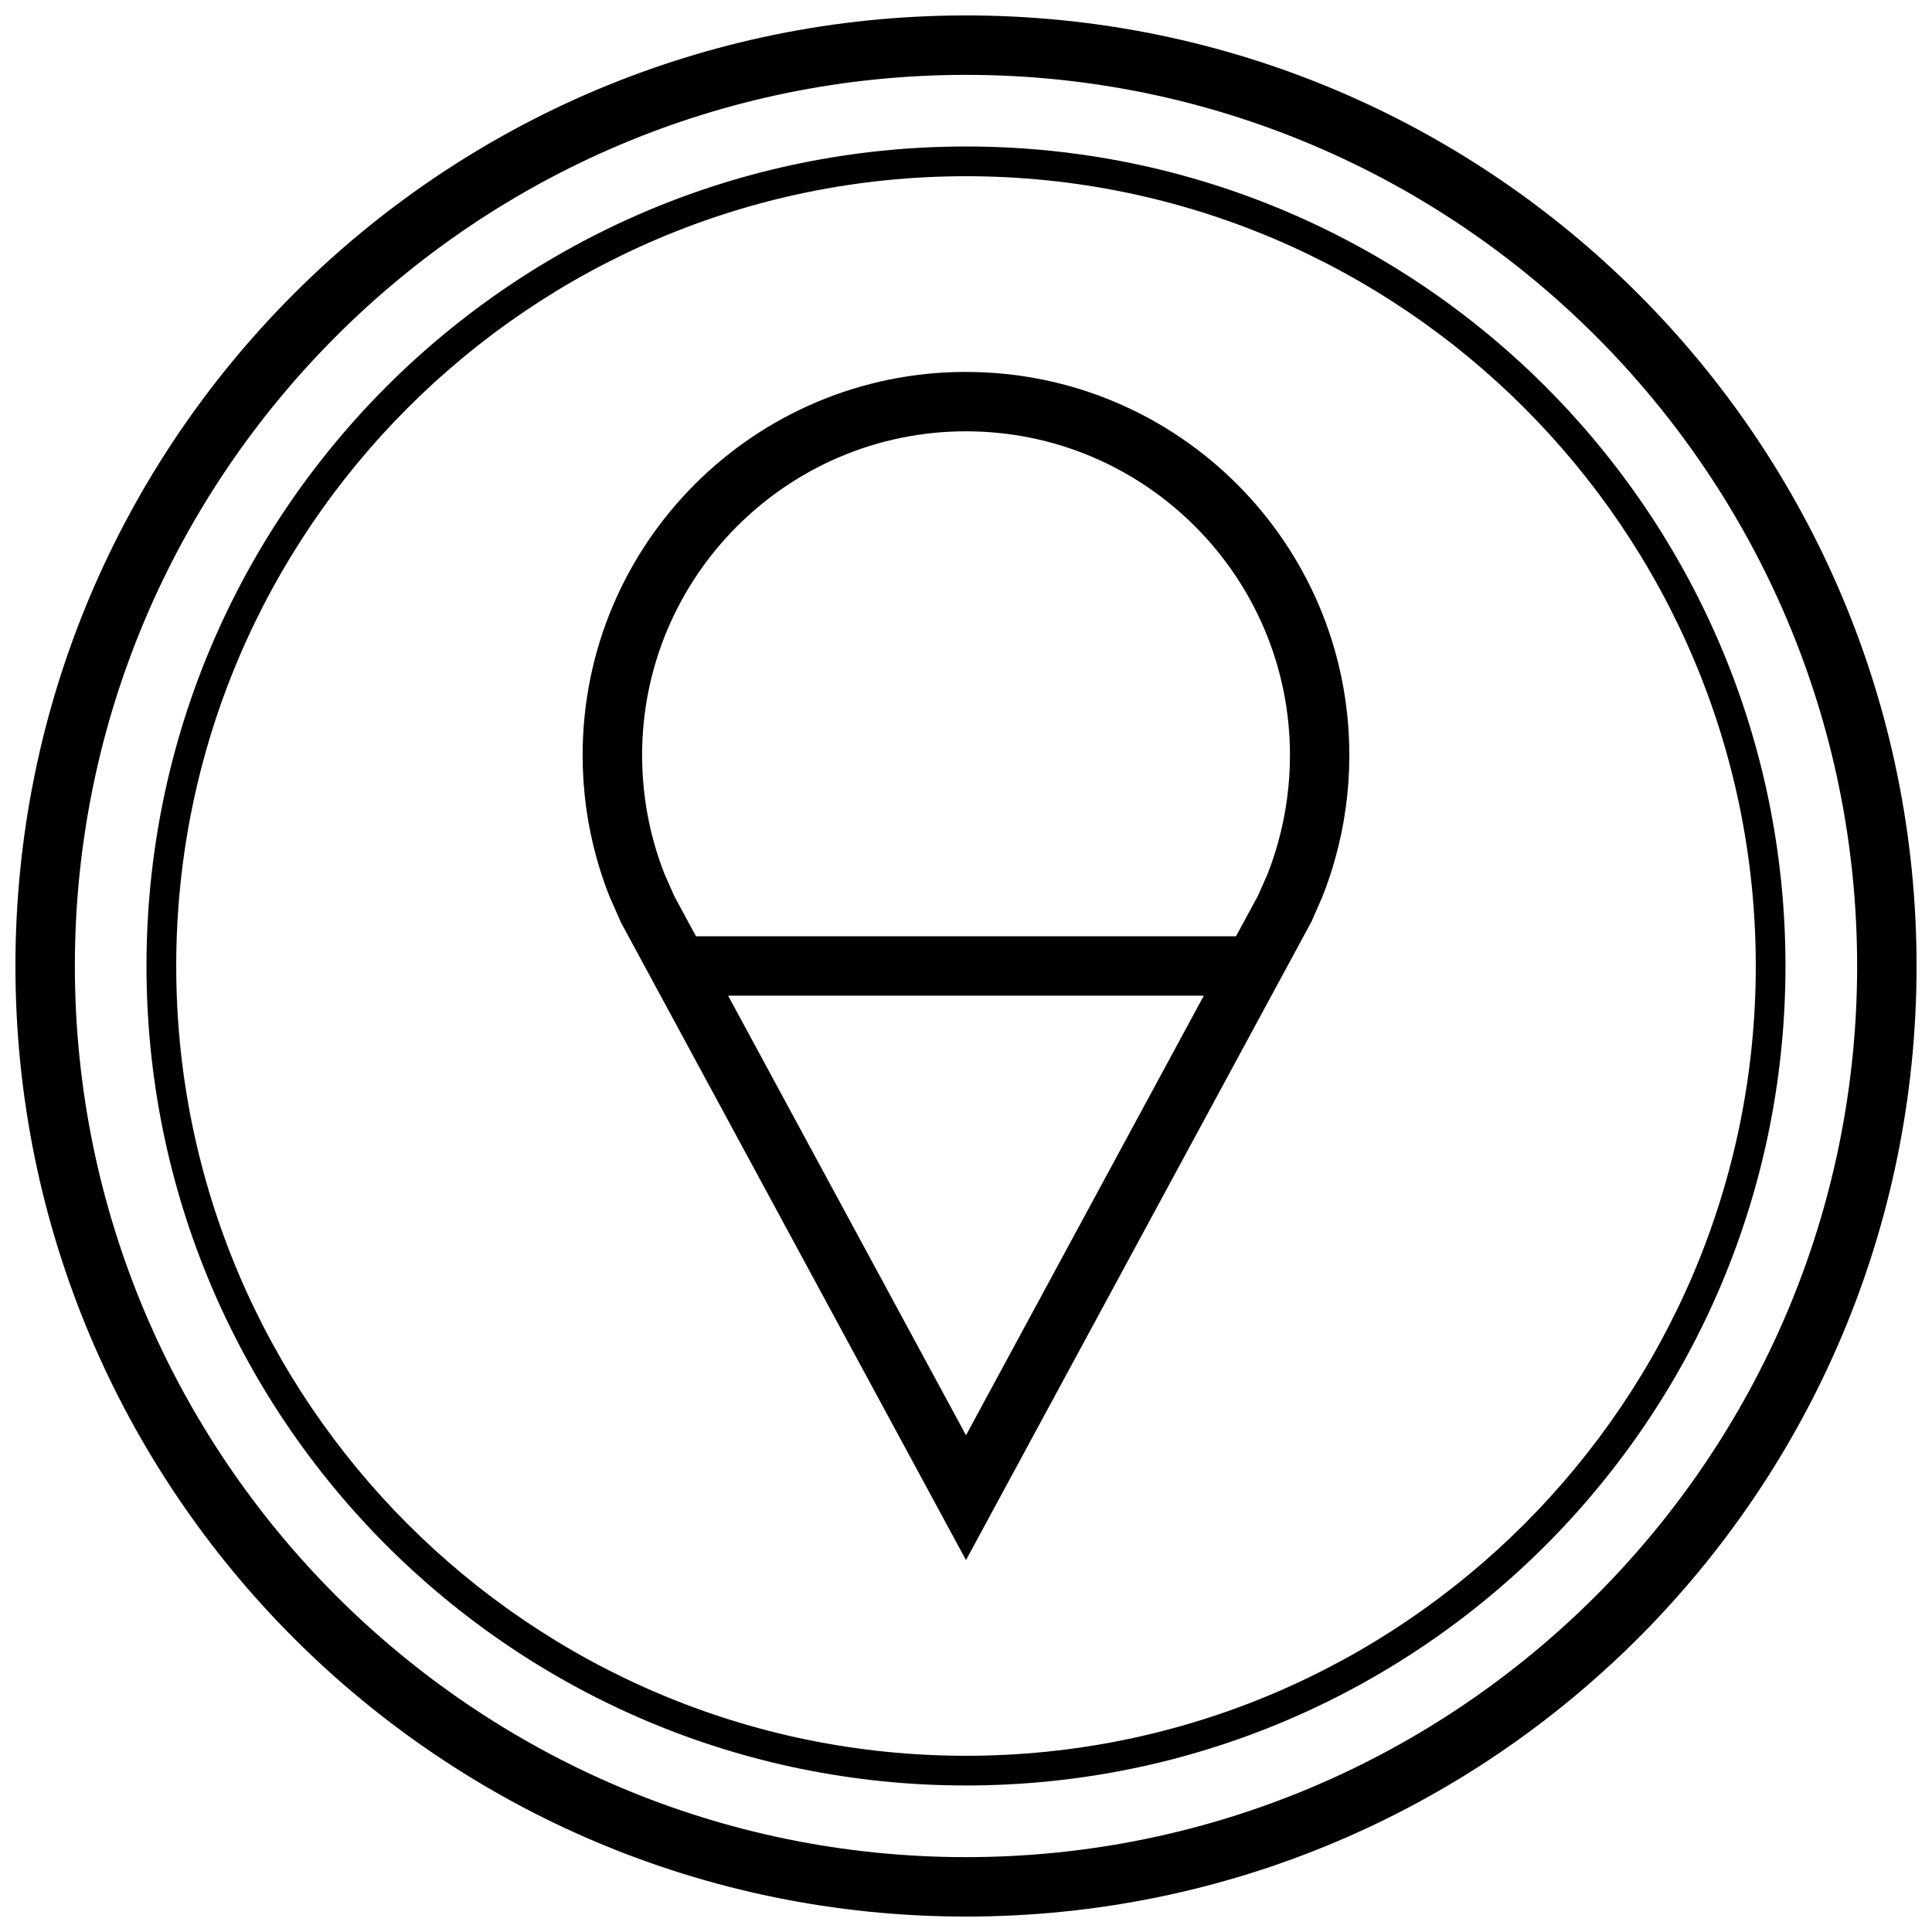 <?xml version="1.0" encoding="UTF-8"?>
<!-- Uploaded to: SVG Repo, www.svgrepo.com, Generator: SVG Repo Mixer Tools -->
<svg width="800px" height="800px" version="1.1" viewBox="144 144 512 512" xmlns="http://www.w3.org/2000/svg">
 <defs>
  <clipPath id="a">
   <path d="m148.09 148.09h503.81v503.81h-503.81z"/>
  </clipPath>
 </defs>
 <path d="m400 242.56c-56.113 0-101.6 45.484-101.6 101.6 0 9.414 1.289 18.516 3.684 27.16 0.961 3.465 2.094 6.848 3.402 10.156l3.086 7.008 91.426 168.96 91.566-169.22 2.769-6.312c1.387-3.449 2.582-6.992 3.574-10.613 2.394-8.645 3.684-17.758 3.684-27.16 0-56.09-45.484-101.57-101.59-101.57zm0 281.8-63.039-116.49h126.06zm82.75-157.25c-0.836 3.023-1.859 6.047-2.816 8.469l-2.519 5.715-5.859 10.832h-143.11l-5.731-10.598-2.582-5.84c-1.086-2.754-2.062-5.637-2.867-8.566-2.062-7.445-3.102-15.176-3.102-22.953-0.016-47.355 38.496-85.867 85.84-85.867s85.852 38.512 85.852 85.852c0 7.781-1.055 15.512-3.102 22.957z"/>
 <g clip-path="url(#a)">
  <path d="m400 148.09c-139.13 0-251.91 112.77-251.91 251.91 0 139.13 112.77 251.91 251.91 251.91 139.13 0 251.91-112.77 251.91-251.91-0.004-139.13-112.78-251.91-251.91-251.91zm0 488.07c-130.22 0-236.16-105.94-236.16-236.16s105.95-236.16 236.16-236.16 236.16 105.94 236.16 236.16c0 130.22-105.94 236.16-236.16 236.16z"/>
 </g>
 <path d="m400 182.82c-119.94 0-217.18 97.234-217.18 217.18 0 119.94 97.234 217.17 217.18 217.17 119.94 0 217.17-97.234 217.17-217.17 0-119.94-97.234-217.18-217.17-217.18zm0 426.48c-115.41 0-209.3-93.883-209.3-209.3 0-115.42 93.898-209.3 209.3-209.3 115.42 0 209.3 93.898 209.3 209.3 0 115.41-93.883 209.3-209.3 209.3z"/>
</svg>